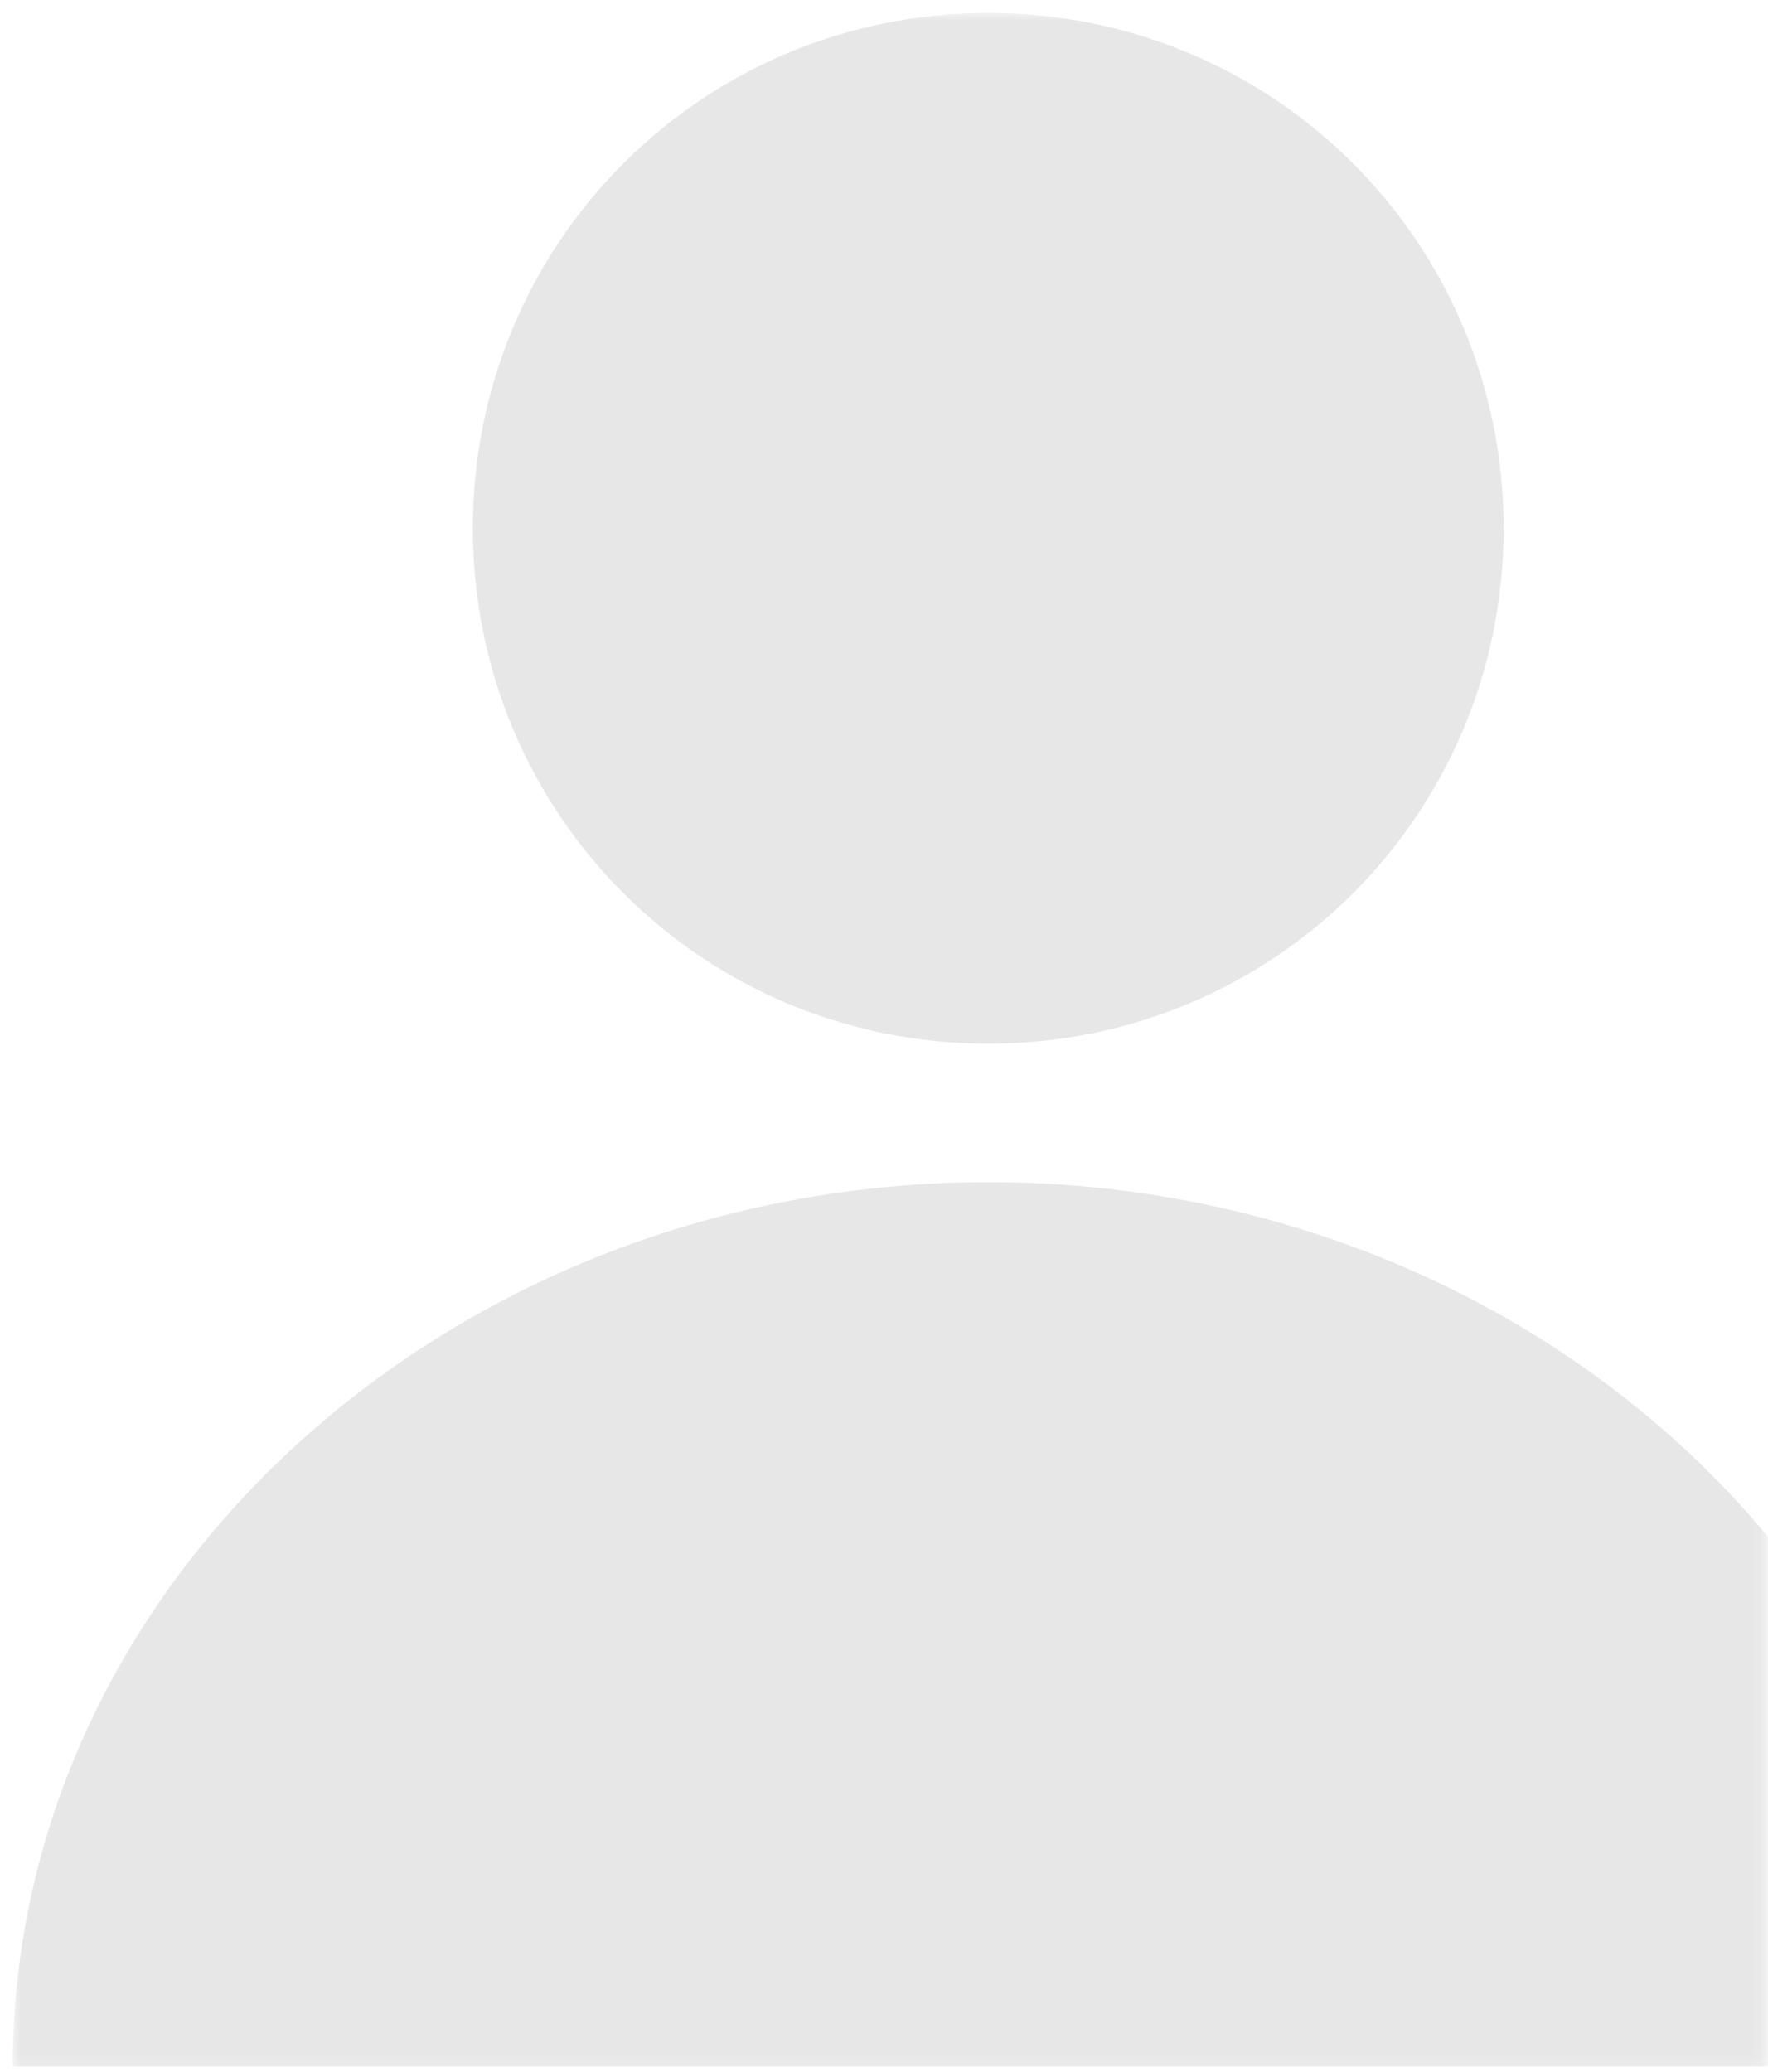 <svg width="128" height="150" viewBox="0 0 128 150" fill="none" xmlns="http://www.w3.org/2000/svg">
<mask id="mask0_918_43794" style="mask-type:alpha" maskUnits="userSpaceOnUse" x="0" y="0" width="128" height="150">
<rect x="0.879" y="0.875" width="127" height="149" fill="#D9D9D9"/>
</mask>
<g mask="url(#mask0_918_43794)">
<path fill-rule="evenodd" clip-rule="evenodd" d="M34.234 38.251C34.234 58.944 50.854 75.563 71.547 75.563C92.24 75.563 108.86 58.944 108.86 38.251C108.86 17.557 92.24 0.938 71.547 0.938C50.854 0.938 34.234 17.557 34.234 38.251ZM71.553 85.59C32.733 85.59 0.922 114.43 0.922 149.625H142.185C142.185 114.43 110.373 85.59 71.553 85.59Z" fill="#E7E7E7"/>
</g>
</svg>
